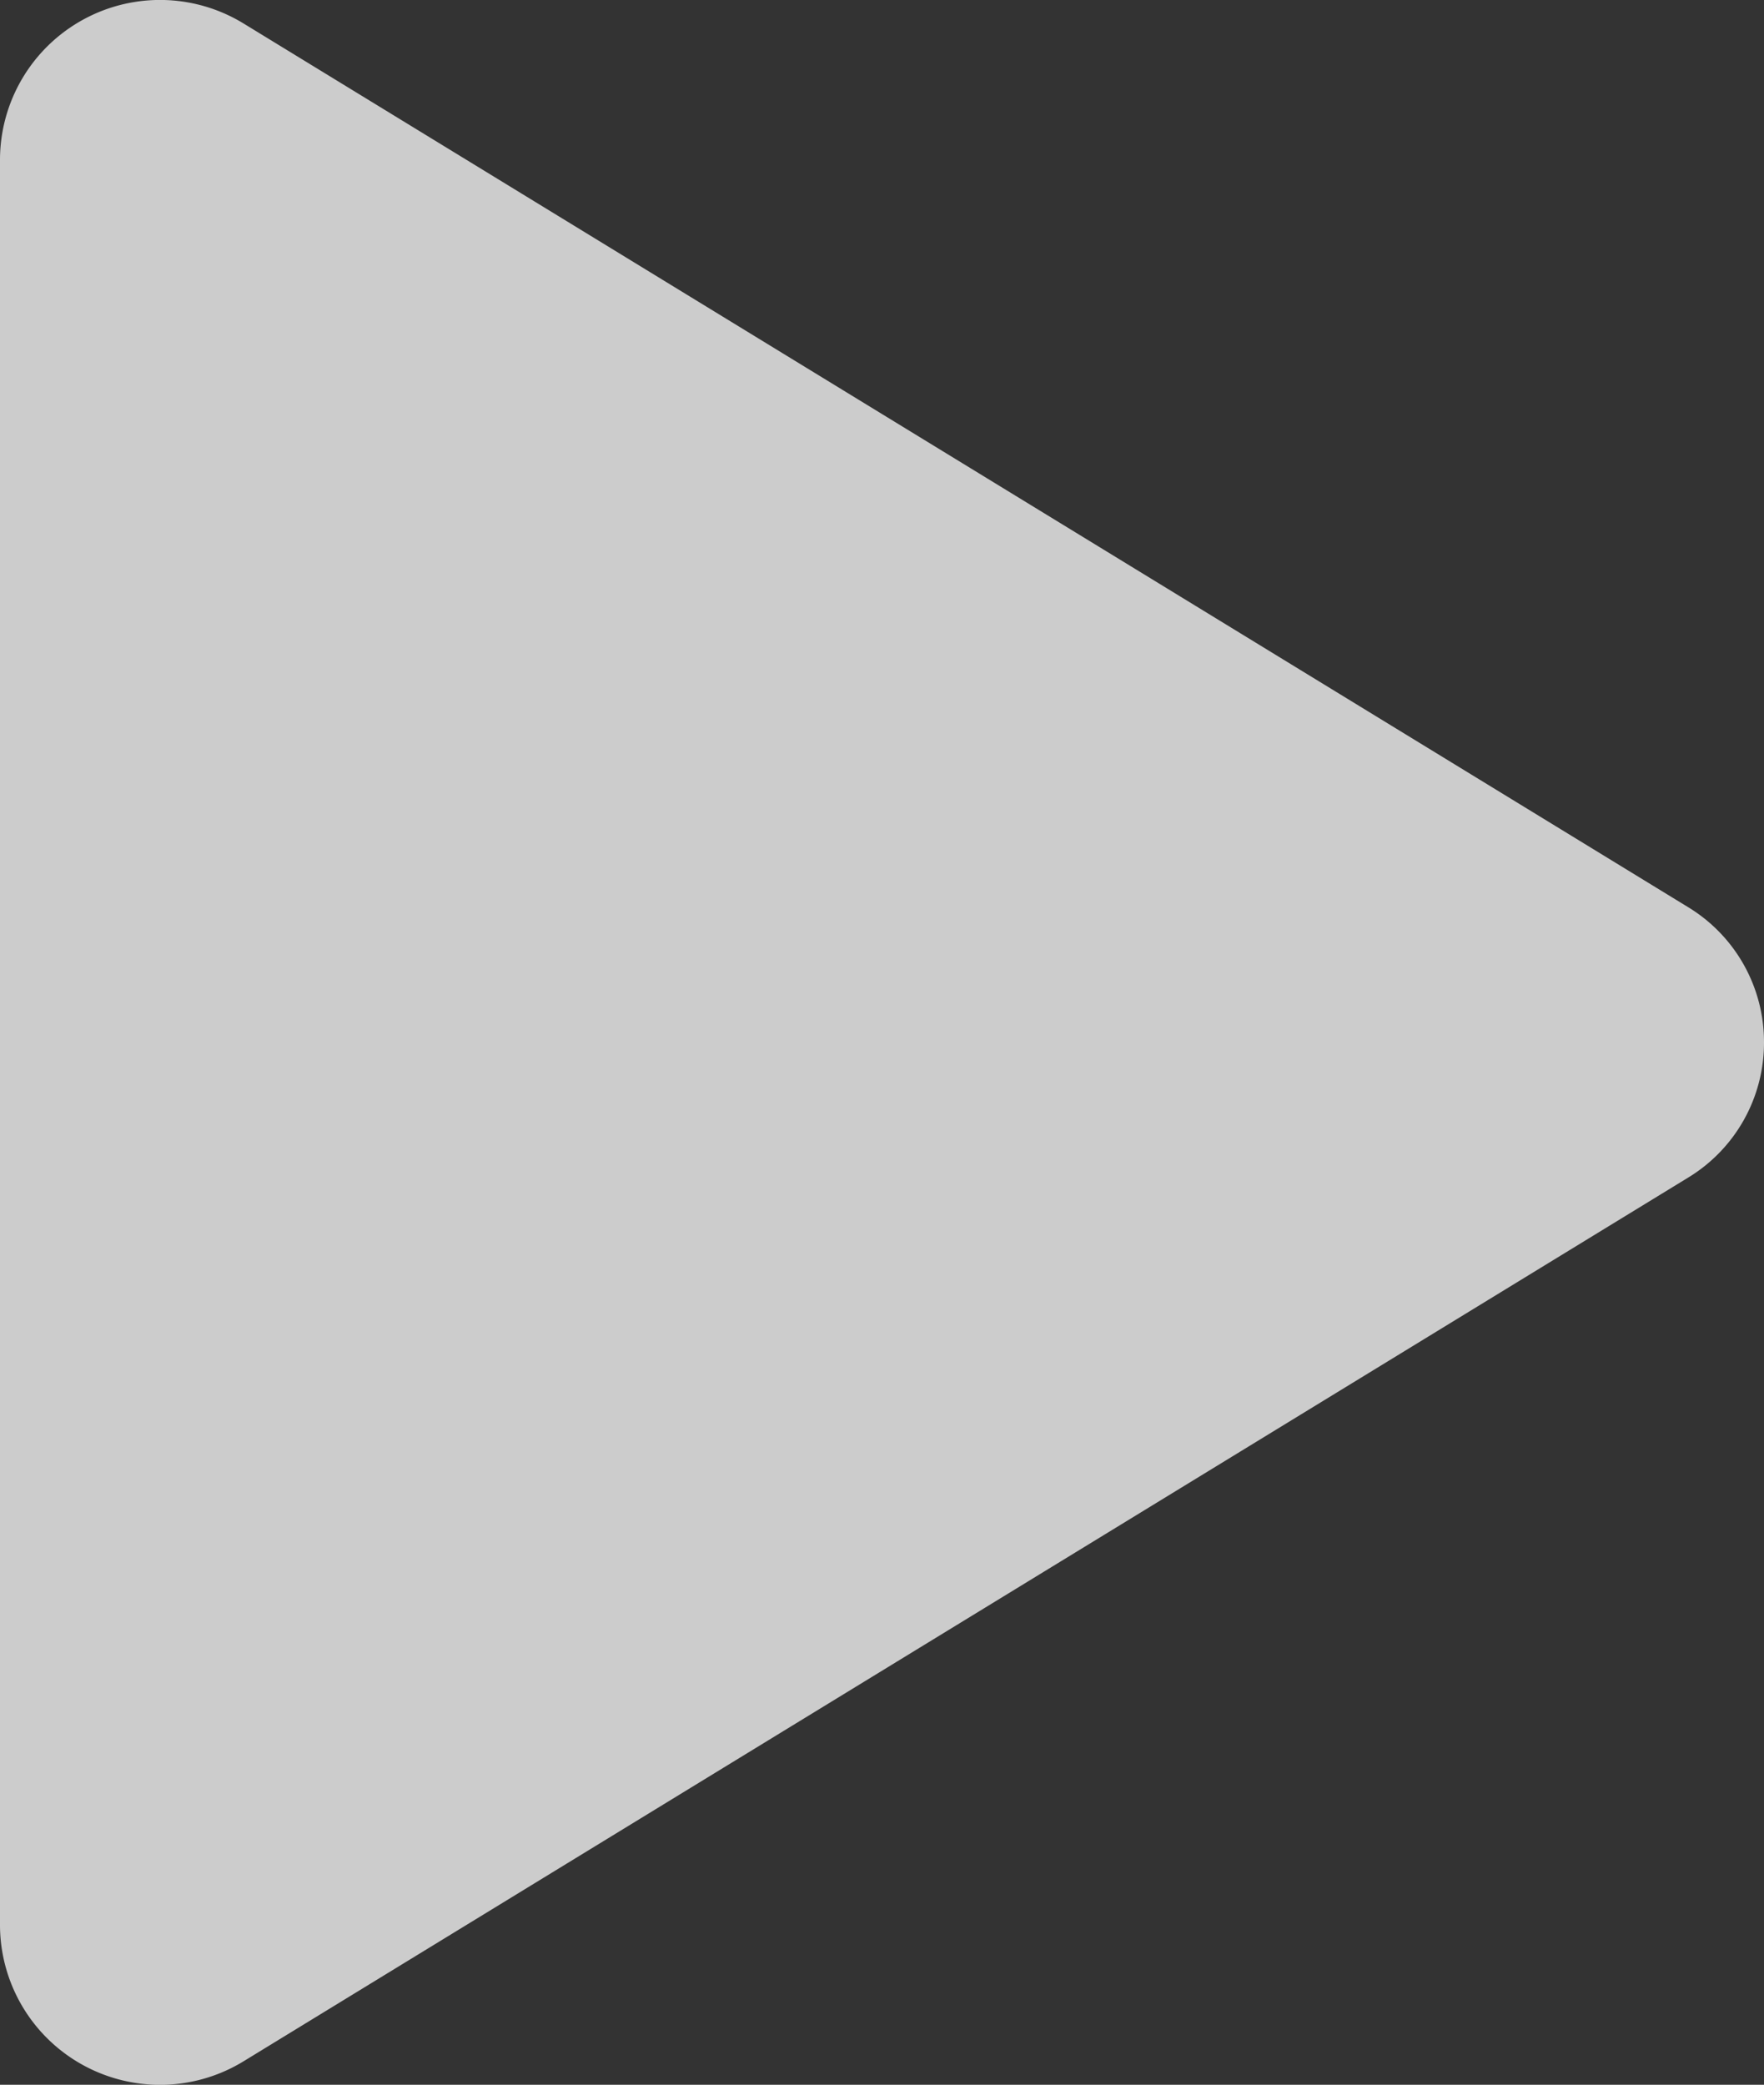 <svg xmlns="http://www.w3.org/2000/svg" width="176" height="208.01" viewBox="0 0 176 208.01">
  <rect x="0" y="0" width="176" height="208.01" fill="#333333" stroke="none"/>
  <path id="play-fill" d="M240,128a15.74,15.74,0,0,1-7.6,13.51L88.32,229.65A15.966,15.966,0,0,1,64,216.13V39.87A15.966,15.966,0,0,1,88.32,26.35L232.4,114.49A15.74,15.74,0,0,1,240,128Z" transform="translate(-64 -23.995)" fill="#ffffff" opacity="0.75"/>
</svg>
